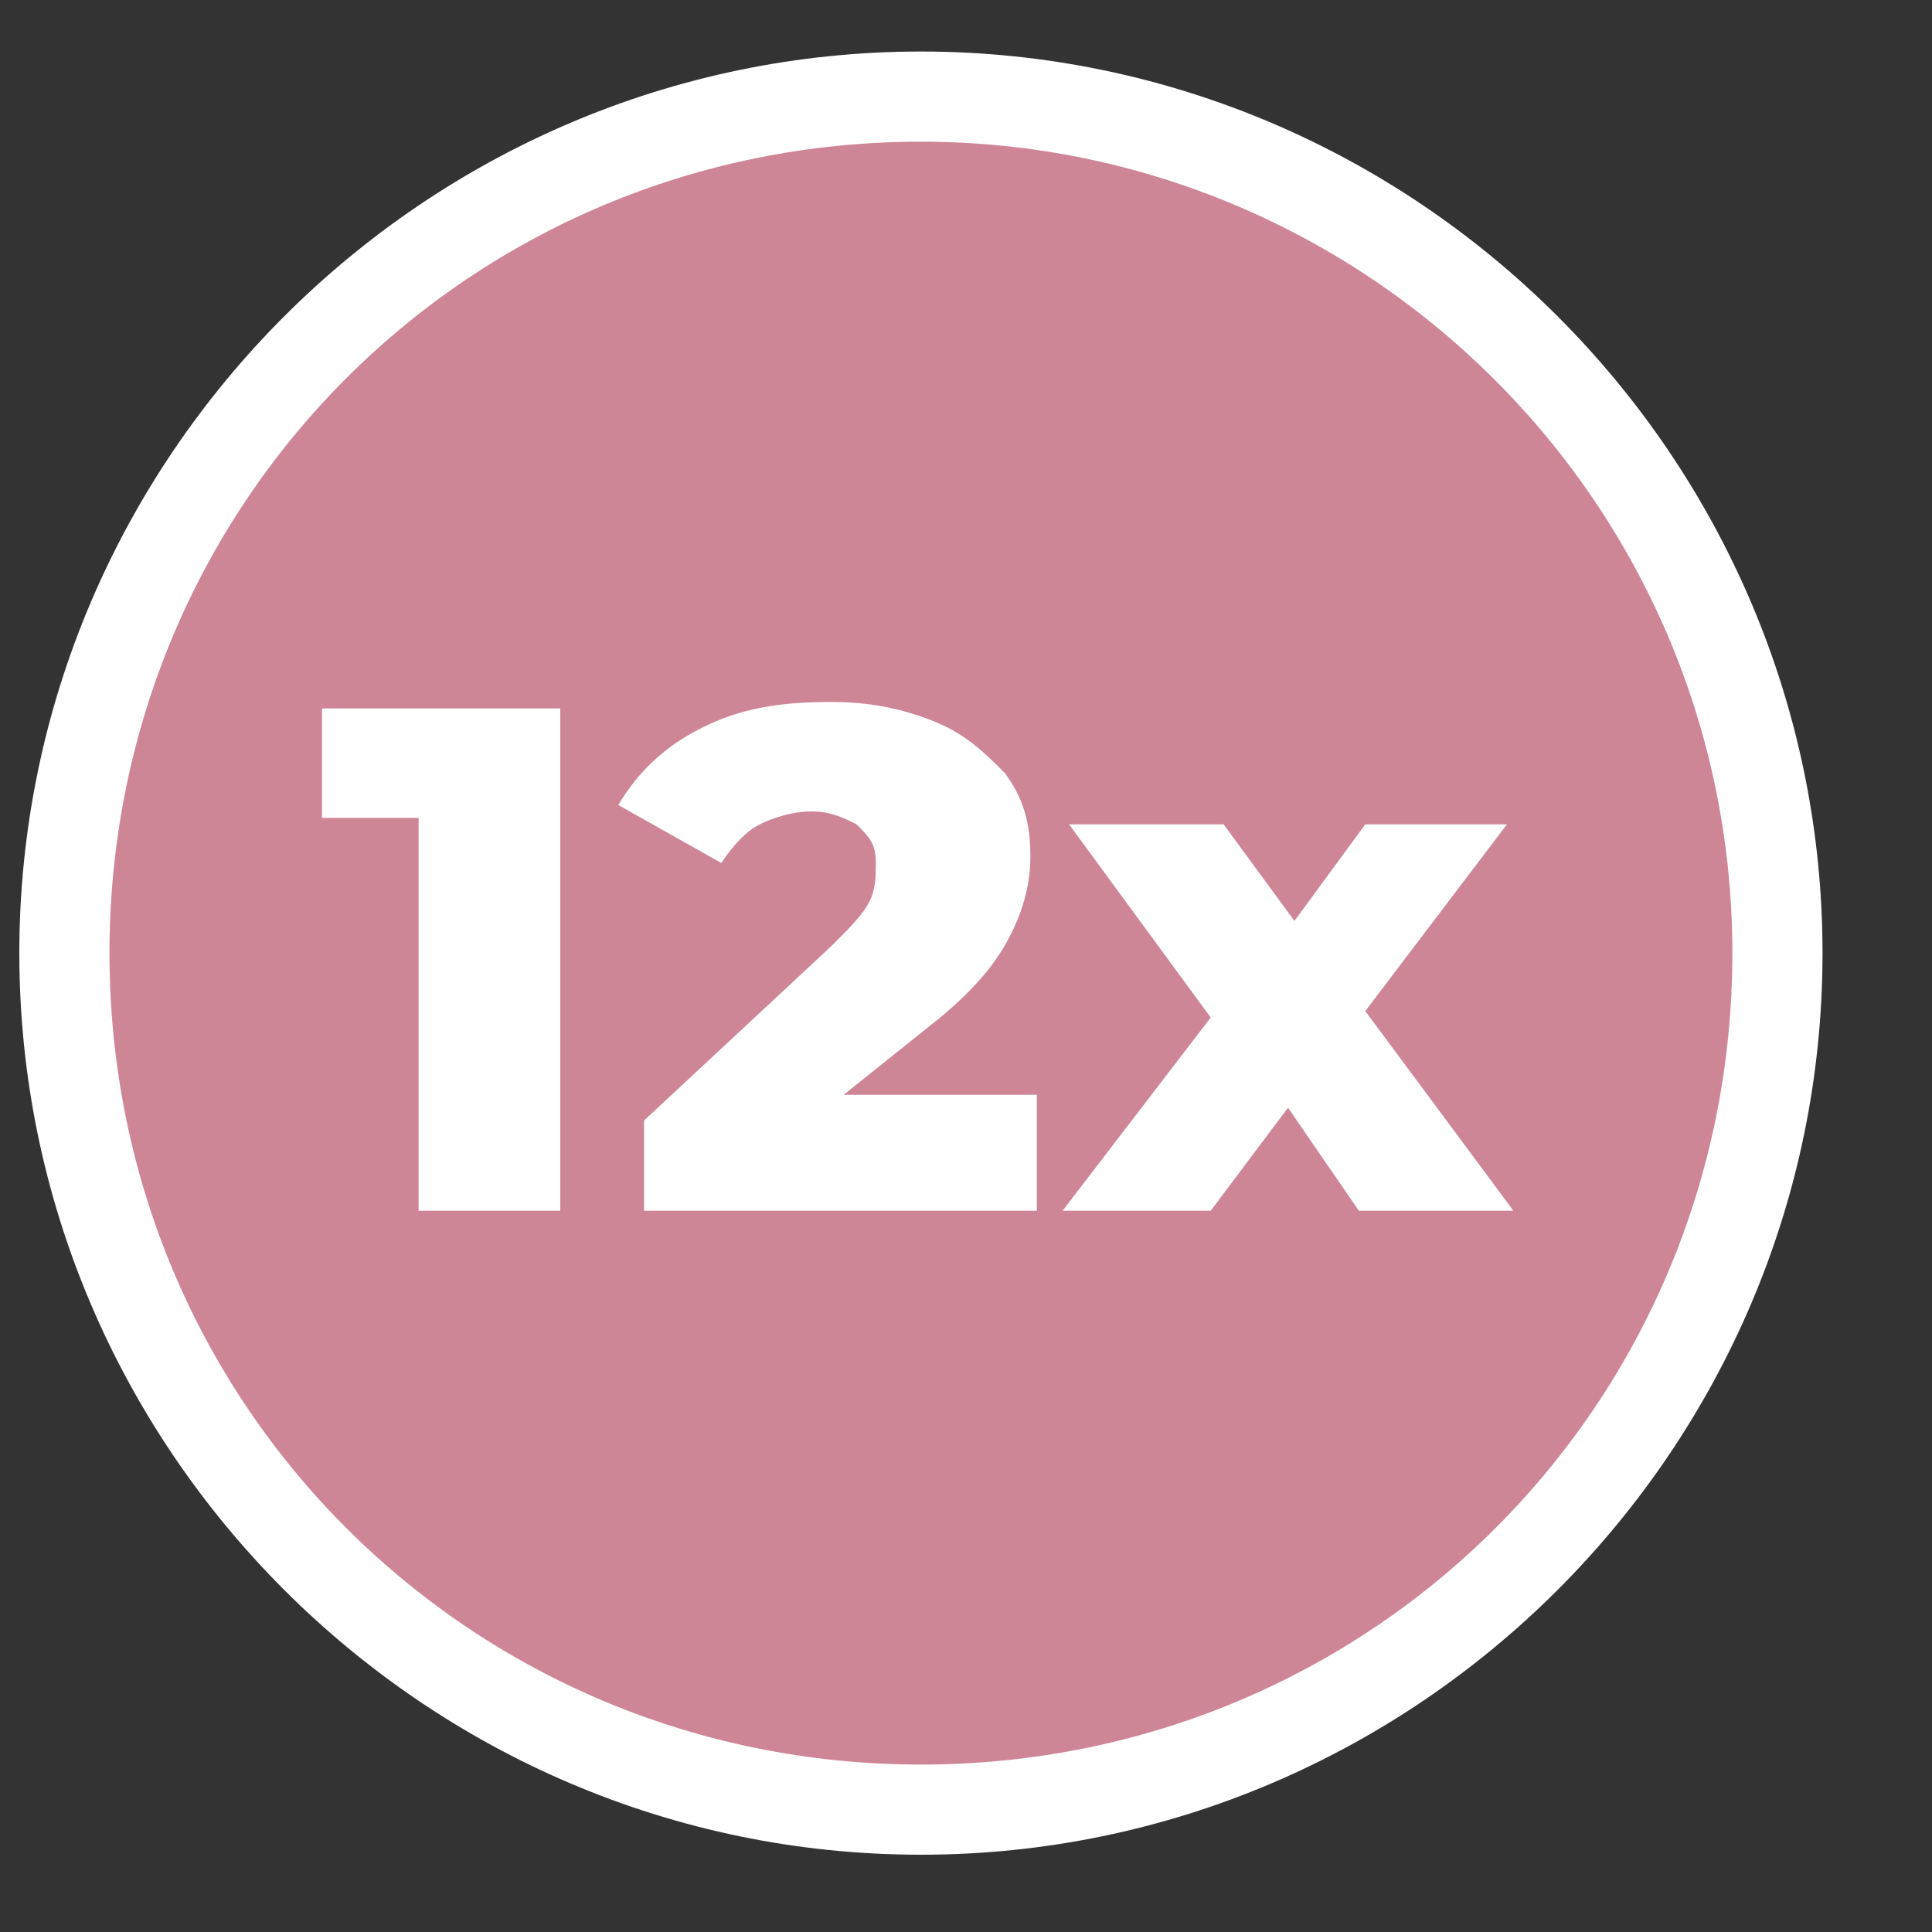 <?xml version="1.0" encoding="utf-8"?>
<!-- Generator: Adobe Illustrator 21.1.0, SVG Export Plug-In . SVG Version: 6.00 Build 0)  -->
<svg version="1.1" id="Camada_1" xmlns="http://www.w3.org/2000/svg" xmlns:xlink="http://www.w3.org/1999/xlink" x="0px" y="0px"
	 viewBox="0 0 30 30" style="enable-background:new 0 0 30 30;" xml:space="preserve">
<rect x="0" y="0" width="30" height="30" fill="#333333" stroke="none"/>
<style type="text/css">
	.st0{fill:#CE8696;}
	.st1{fill:#FFFFFF;}
</style>
<g>
	<g>
		<circle class="st0" cx="14.3" cy="14.8" r="13.3"/>
	</g>
	<g>
		<path class="st1" d="M14.3,28.8c-7.7,0-14-6.3-14-14c0-7.7,6.3-14,14-14c7.7,0,14,6.3,14,14C28.3,22.5,22,28.8,14.3,28.8z
			 M14.3,2.2C7.3,2.2,1.7,7.8,1.7,14.8s5.6,12.6,12.6,12.6s12.6-5.6,12.6-12.6S21.2,2.2,14.3,2.2z"/>
	</g>
</g>
<g>
	<path class="st1" d="M8.7,11v7.8H6.5v-6.1H5V11H8.7z"/>
	<path class="st1" d="M16.1,17v1.8h-6.1v-1.4l2.9-2.7c0.3-0.3,0.5-0.5,0.6-0.7s0.1-0.4,0.1-0.6c0-0.3-0.1-0.4-0.3-0.6
		c-0.2-0.1-0.4-0.2-0.7-0.2c-0.3,0-0.6,0.1-0.8,0.2c-0.2,0.1-0.4,0.3-0.6,0.6l-1.6-0.9c0.3-0.5,0.7-0.9,1.3-1.2
		c0.6-0.3,1.2-0.4,2-0.4c0.6,0,1.1,0.1,1.6,0.3c0.5,0.2,0.8,0.5,1.1,0.8c0.3,0.4,0.4,0.8,0.4,1.3c0,0.4-0.1,0.8-0.3,1.2
		c-0.2,0.4-0.5,0.8-1.1,1.3L13.1,17H16.1z"/>
	<path class="st1" d="M21.1,18.8L20,17.2l-1.2,1.6h-2.3l2.3-3l-2.2-3H19l1.1,1.5l1.1-1.5h2.2l-2.2,2.9l2.3,3.1H21.1z"/>
</g>
</svg>
